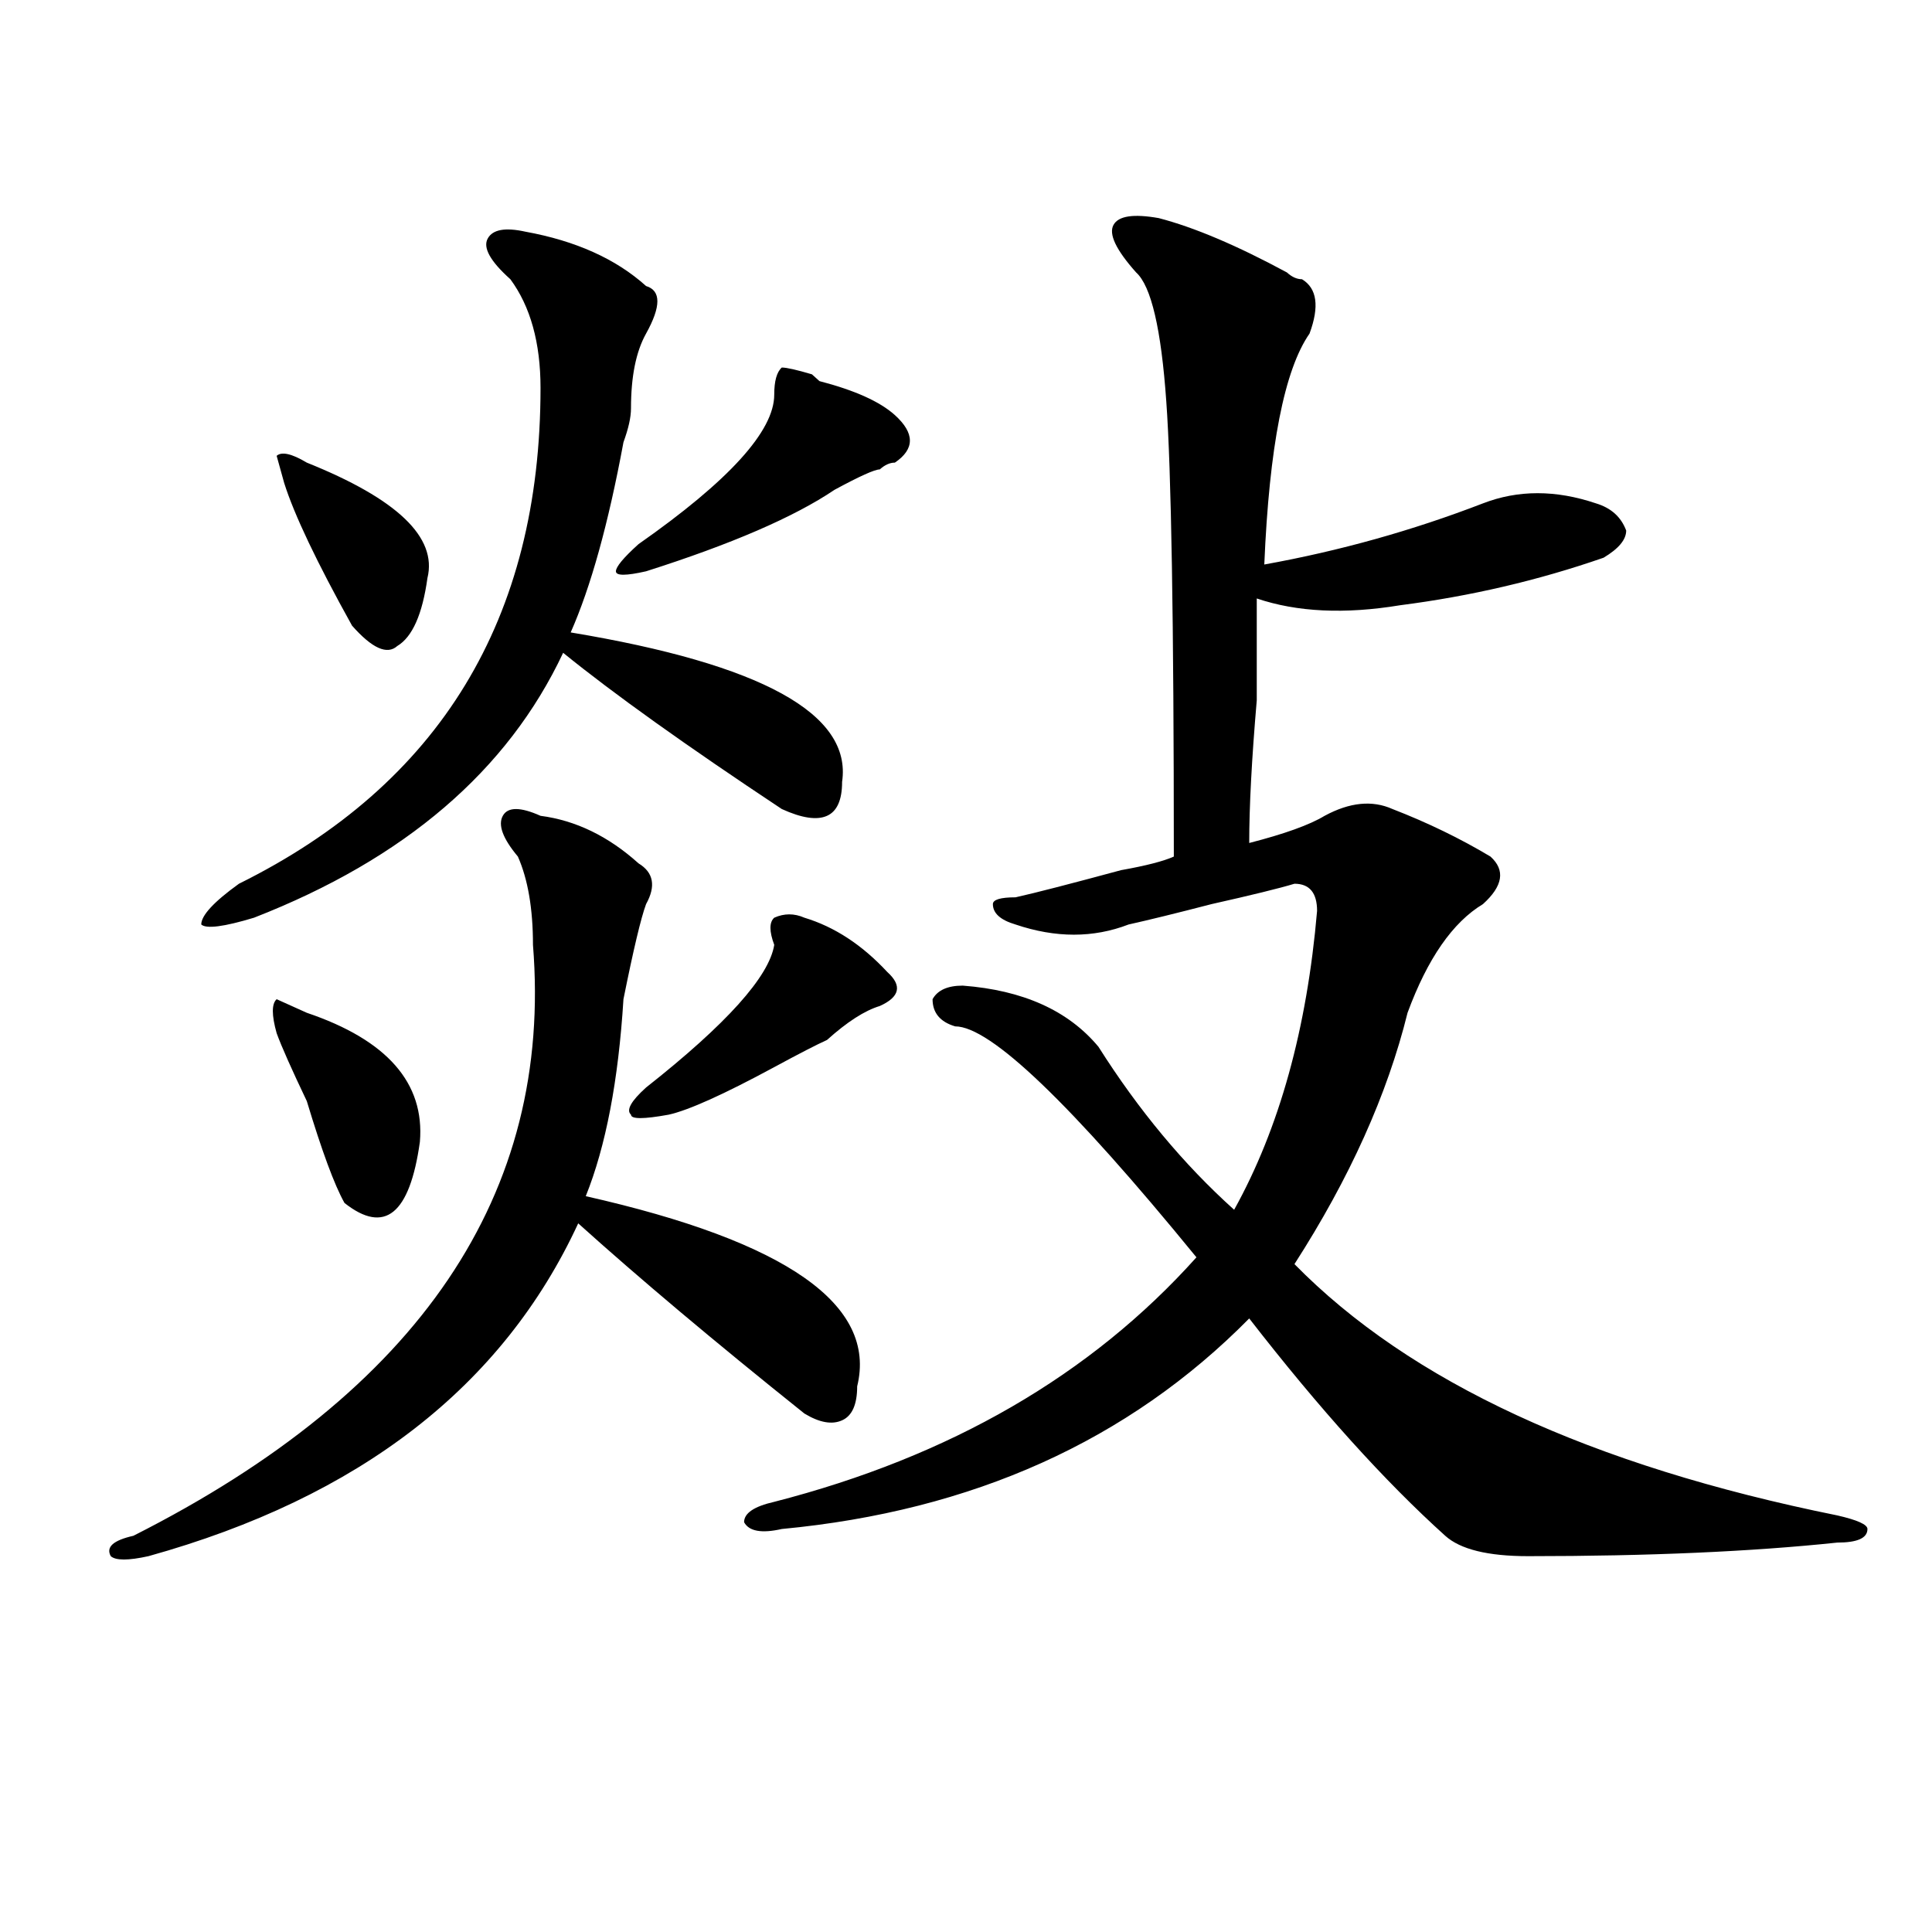 <?xml version="1.0" encoding="utf-8"?>
<!-- Generator: Adobe Illustrator 16.0.0, SVG Export Plug-In . SVG Version: 6.00 Build 0)  -->
<!DOCTYPE svg PUBLIC "-//W3C//DTD SVG 1.1//EN" "http://www.w3.org/Graphics/SVG/1.1/DTD/svg11.dtd">
<svg version="1.1" id="图层_1" xmlns="http://www.w3.org/2000/svg" xmlns:xlink="http://www.w3.org/1999/xlink" x="0px" y="0px"
	 width="1000px" height="1000px" viewBox="0 0 1000 1000" enable-background="new 0 0 1000 1000" xml:space="preserve">
<path d="M279.773,422.266c18.17,2.362,35.121,10.547,50.73,24.609c7.805,4.725,9.085,11.756,3.902,21.094
	c-2.622,7.031-6.524,23.456-11.707,49.219c-2.622,42.188-9.146,76.19-19.512,101.953c104.021,23.456,150.85,56.25,140.484,98.438
	c0,9.394-2.622,15.271-7.805,17.578c-5.244,2.362-11.707,1.209-19.512-3.516c-46.828-37.463-85.852-70.313-117.07-98.438
	c-39.023,84.375-113.168,141.834-222.434,172.266c-10.427,2.307-16.951,2.307-19.512,0c-2.622-4.725,1.28-8.185,11.707-10.547
	c148.289-74.981,217.189-176.935,206.824-305.859c0-18.731-2.622-33.947-7.805-45.703c-7.805-9.338-10.427-16.369-7.805-21.094
	C262.822,417.597,269.347,417.597,279.773,422.266z M271.969,119.922c25.975,4.725,46.828,14.063,62.438,28.125
	c7.805,2.362,7.805,10.547,0,24.609c-5.244,9.394-7.805,22.303-7.805,38.672c0,4.725-1.342,10.547-3.902,17.578
	c-7.805,42.188-16.951,75.037-27.316,98.438c98.839,16.425,145.667,42.188,140.484,77.344c0,9.394-2.622,15.271-7.805,17.578
	c-5.244,2.362-13.049,1.209-23.414-3.516c-49.45-32.794-87.193-59.766-113.168-80.859C262.822,398.865,209.531,444.568,131.484,475
	c-15.609,4.725-24.756,5.878-27.316,3.516c0-4.669,6.463-11.7,19.512-21.094c104.021-51.525,156.094-137.109,156.094-256.641
	c0-23.4-5.244-42.188-15.609-56.25c-10.427-9.338-14.329-16.369-11.707-21.094C255.018,118.769,261.542,117.615,271.969,119.922z
	 M143.191,534.766c-2.622-9.338-2.622-15.216,0-17.578l15.609,7.031c41.584,14.063,61.096,36.365,58.535,66.797
	c-5.244,37.519-18.231,48.065-39.023,31.641c-5.244-9.338-11.707-26.916-19.512-52.734
	C150.996,553.553,145.752,541.797,143.191,534.766z M158.801,239.453c46.828,18.787,67.62,38.672,62.438,59.766
	c-2.622,18.787-7.805,30.487-15.609,35.156c-5.244,4.725-13.049,1.209-23.414-10.547c-18.231-32.794-29.938-57.403-35.121-73.828
	l-3.902-14.063C145.752,233.631,150.996,234.784,158.801,239.453z M420.258,193.75l3.902,3.516
	c18.17,4.725,31.219,10.547,39.023,17.578c10.365,9.394,10.365,17.578,0,24.609c-2.622,0-5.244,1.209-7.805,3.516
	c-2.622,0-10.427,3.516-23.414,10.547c-20.854,14.063-53.353,28.125-97.559,42.188c-10.427,2.362-15.609,2.362-15.609,0
	c0-2.307,3.902-7.031,11.707-14.063c46.828-32.794,70.242-58.557,70.242-77.344c0-7.031,1.28-11.7,3.902-14.063
	C407.209,190.234,412.453,191.443,420.258,193.75z M416.355,475c15.609,4.725,29.877,14.063,42.926,28.125
	c7.805,7.031,6.463,12.909-3.902,17.578c-7.805,2.362-16.951,8.24-27.316,17.578c-5.244,2.362-14.329,7.031-27.316,14.063
	c-26.036,14.063-44.268,22.303-54.633,24.609c-13.049,2.362-19.512,2.362-19.512,0c-2.622-2.307,0-7.031,7.805-14.063
	c41.584-32.794,63.718-57.403,66.34-73.828c-2.622-7.031-2.622-11.7,0-14.063C405.929,472.693,411.111,472.693,416.355,475z
	 M599.766,112.891c18.17,4.725,40.304,14.063,66.34,28.125c2.561,2.362,5.183,3.516,7.805,3.516
	c7.805,4.725,9.085,14.063,3.902,28.125c-13.049,18.787-20.854,58.612-23.414,119.531c39.023-7.031,76.705-17.578,113.168-31.641
	c18.17-7.031,37.682-7.031,58.535,0c7.805,2.362,12.987,7.031,15.609,14.063c0,4.725-3.902,9.394-11.707,14.063
	c-33.841,11.756-68.962,19.94-105.363,24.609c-28.658,4.725-53.353,3.516-74.145-3.516c0,11.756,0,29.334,0,52.734
	c-2.622,30.487-3.902,55.097-3.902,73.828c18.17-4.669,31.219-9.338,39.023-14.063c12.987-7.031,24.694-8.185,35.121-3.516
	c18.17,7.031,35.121,15.271,50.73,24.609c7.805,7.031,6.463,15.271-3.902,24.609c-15.609,9.394-28.658,28.125-39.023,56.25
	c-10.427,42.188-29.938,85.584-58.535,130.078c59.815,60.975,153.472,104.315,280.969,130.078
	c10.365,2.362,15.609,4.725,15.609,7.031c0,4.725-5.244,7.031-15.609,7.031c-44.268,4.669-97.559,7.031-159.996,7.031
	c-20.854,0-35.121-3.516-42.926-10.547c-31.219-28.125-65.06-65.588-101.461-112.5c-62.438,63.281-143.106,99.646-241.945,108.984
	c-10.427,2.362-16.951,1.209-19.512-3.516c0-4.669,5.183-8.185,15.609-10.547c91.034-23.4,163.898-65.588,218.531-126.563
	c-65.06-79.65-106.705-119.531-124.875-119.531c-7.805-2.307-11.707-7.031-11.707-14.063c2.561-4.669,7.805-7.031,15.609-7.031
	c31.219,2.362,54.633,12.909,70.242,31.641c20.792,32.85,44.206,60.975,70.242,84.375c23.414-42.188,37.682-93.713,42.926-154.688
	c0-9.338-3.902-14.063-11.707-14.063c-7.805,2.362-22.134,5.878-42.926,10.547c-18.231,4.725-32.561,8.24-42.926,10.547
	c-18.231,7.031-37.743,7.031-58.535,0c-7.805-2.307-11.707-5.822-11.707-10.547c0-2.307,3.902-3.516,11.707-3.516
	c10.365-2.307,28.597-7.031,54.633-14.063c12.987-2.307,22.072-4.669,27.316-7.031c0-121.838-1.342-200.391-3.902-235.547
	c-2.622-37.463-7.805-59.766-15.609-66.797c-10.427-11.7-14.329-19.885-11.707-24.609
	C578.912,111.737,586.717,110.584,599.766,112.891z"/>
</svg>
